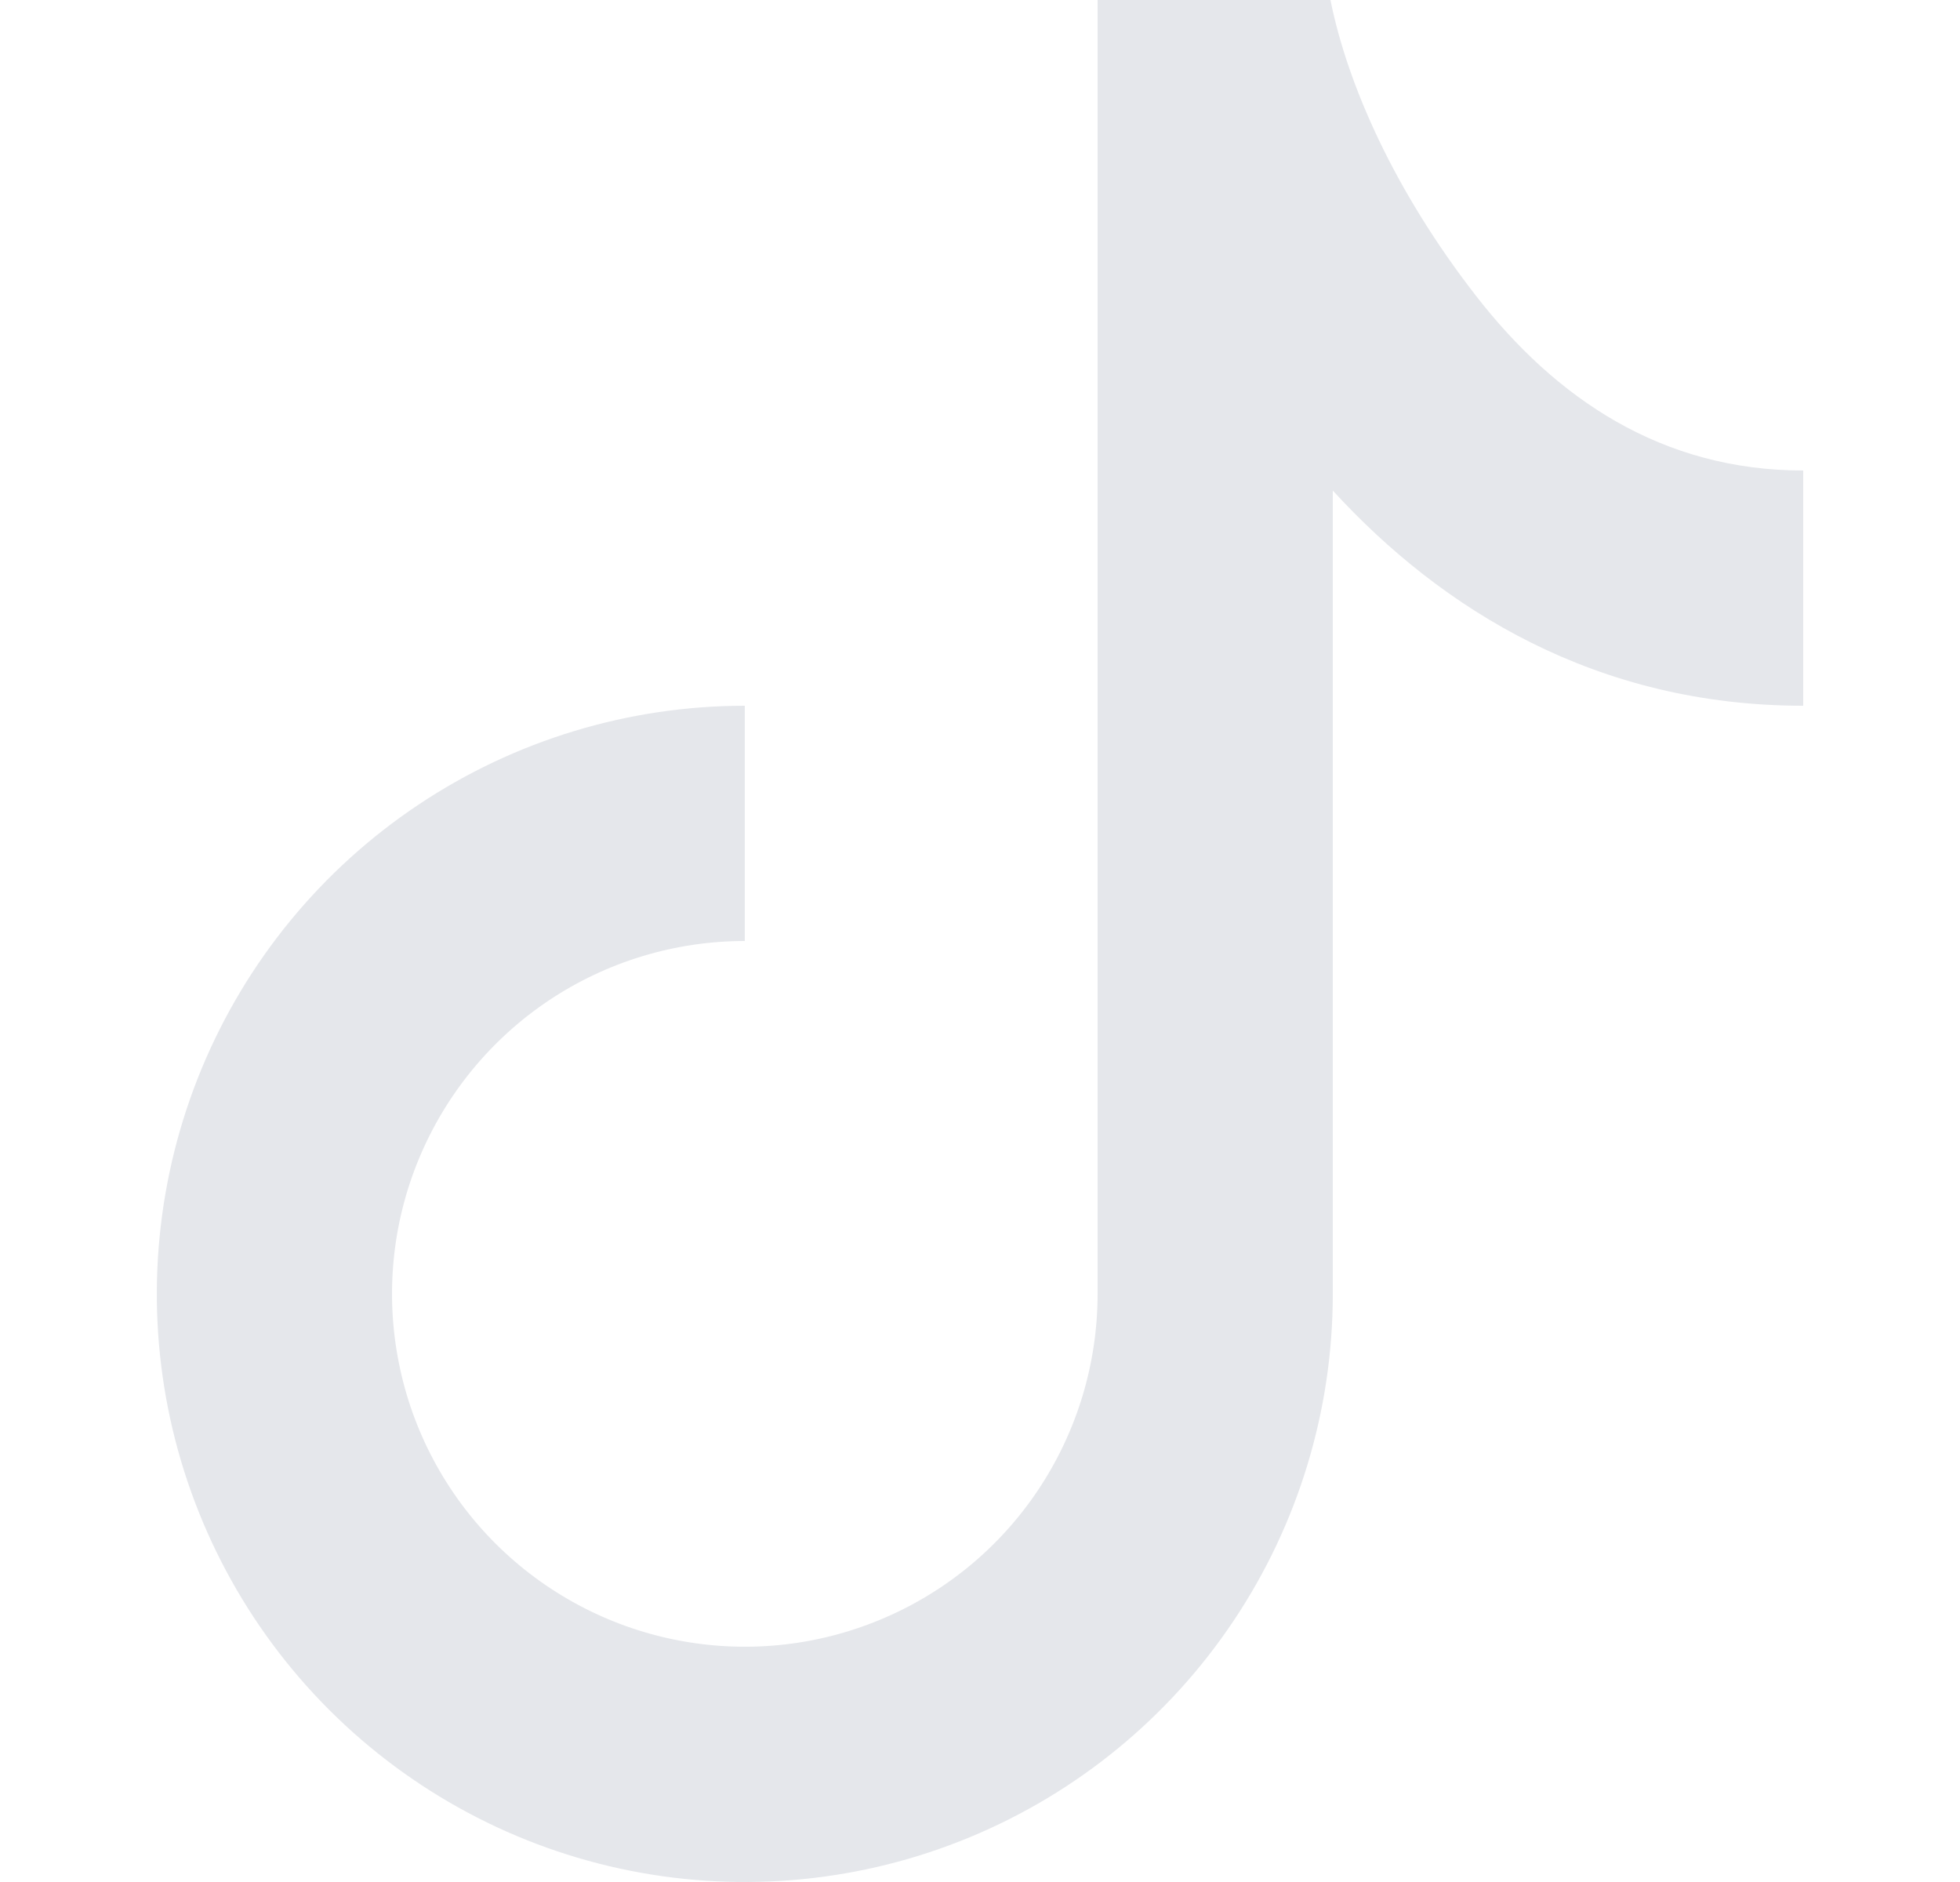 <svg width="25" height="24" viewBox="0 0 25 24" fill="none" xmlns="http://www.w3.org/2000/svg">
<g clip-path="url(#clip0_1_121)">
<path d="M14 0H16.97C17.186 1.073 17.78 2.425 18.823 3.768C19.843 5.083 21.196 6 23 6V9C20.371 9 18.395 7.779 17 6.256V16.5C17 17.983 16.561 19.433 15.736 20.667C14.912 21.9 13.741 22.861 12.37 23.429C11 23.997 9.492 24.145 8.037 23.856C6.582 23.567 5.246 22.852 4.197 21.803C3.148 20.754 2.434 19.418 2.144 17.963C1.855 16.508 2.004 15 2.571 13.63C3.139 12.259 4.1 11.088 5.334 10.264C6.567 9.44 8.017 9 9.5 9V12C8.61 12 7.74 12.264 7 12.758C6.26 13.253 5.684 13.956 5.343 14.778C5.002 15.6 4.913 16.505 5.087 17.378C5.26 18.251 5.689 19.053 6.318 19.682C6.948 20.311 7.75 20.74 8.622 20.913C9.495 21.087 10.4 20.998 11.222 20.657C12.045 20.317 12.748 19.74 13.242 19C13.736 18.26 14 17.39 14 16.5V0Z" fill="#E5E7EB"/>
</g>
<defs>
<clipPath id="clip0_1_121">
<rect width="24" height="24" fill="white" transform="translate(0.5)"/>
</clipPath>
</defs>
</svg>
